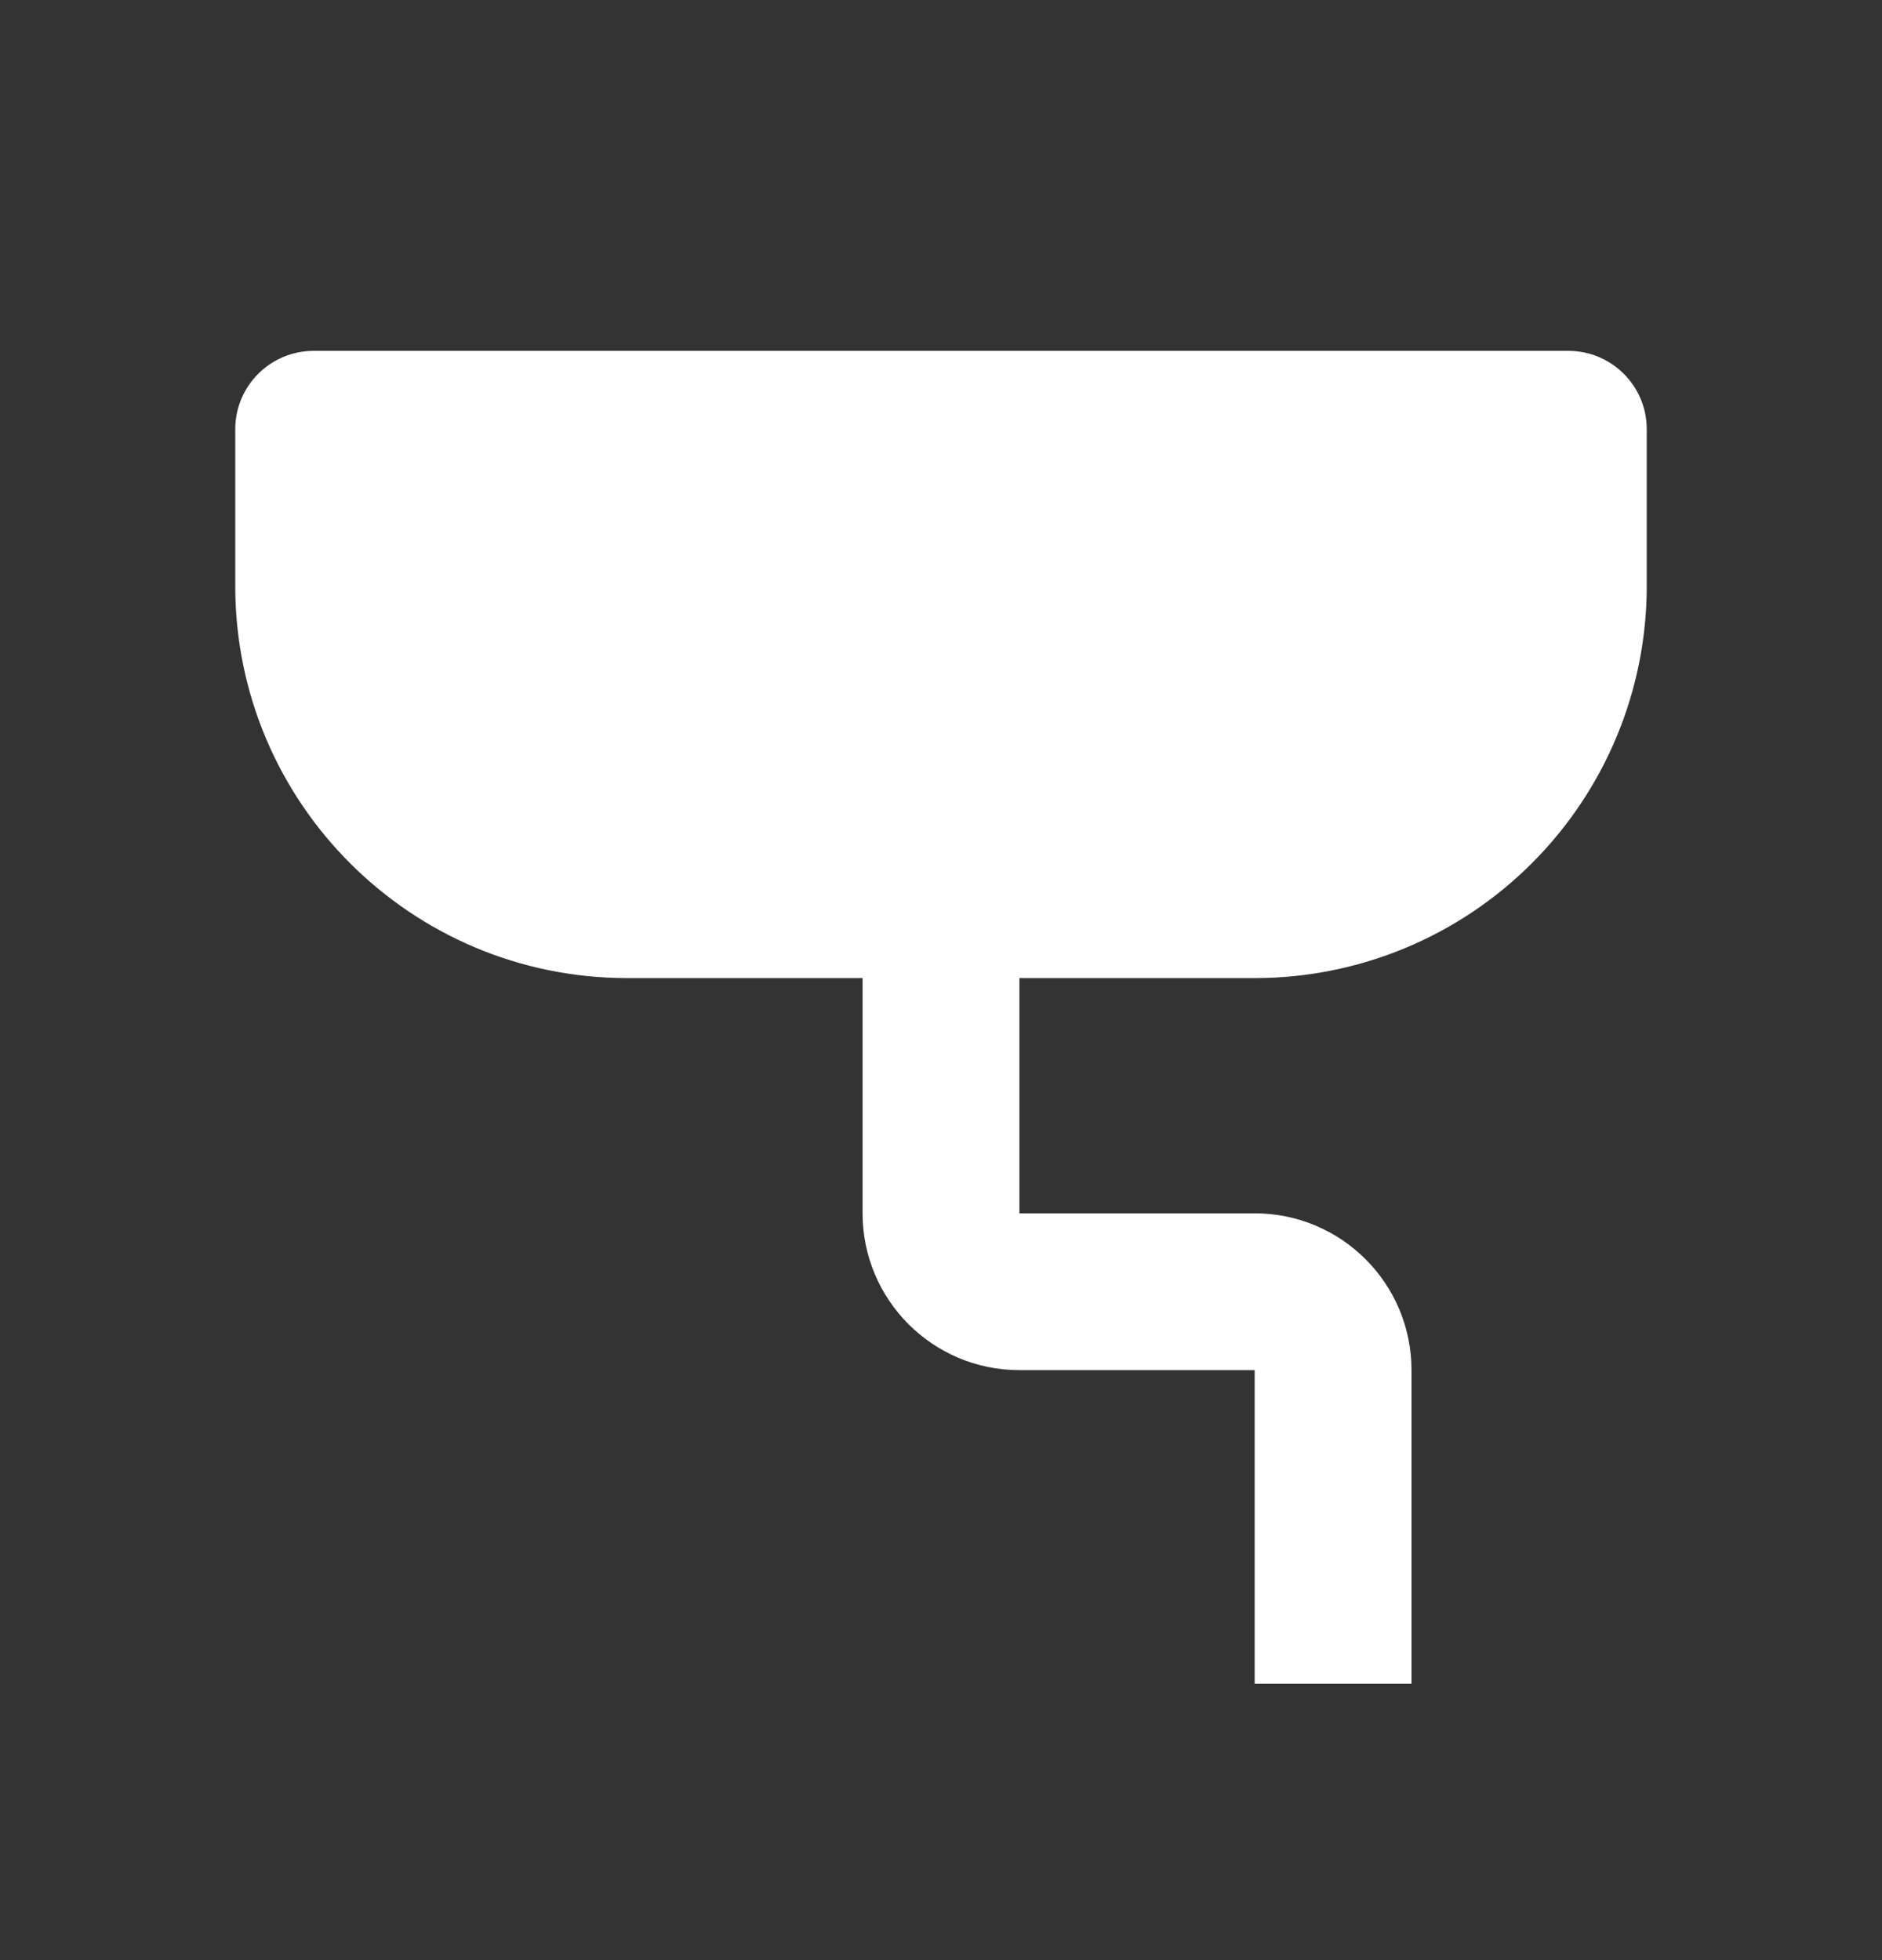 <svg width="24" height="25" viewBox="0 0 24 25" fill="none" xmlns="http://www.w3.org/2000/svg">
<rect x="0" y="0" width="24" height="25" fill="#333333" stroke="none"/>
<path fill-rule="evenodd" clip-rule="evenodd" d="M4 4.475H20C20.552 4.475 21 4.922 21 5.475V7.475C21 8.801 20.473 10.072 19.535 11.01C18.598 11.948 17.326 12.475 16 12.475H13V15.475H16C17.105 15.475 18 16.37 18 17.475V21.475H16V17.475H13C11.895 17.475 11 16.579 11 15.475V12.475H8C5.239 12.475 3 10.236 3 7.475V5.475C3 4.922 3.448 4.475 4 4.475Z" fill="white"/>
</svg>
